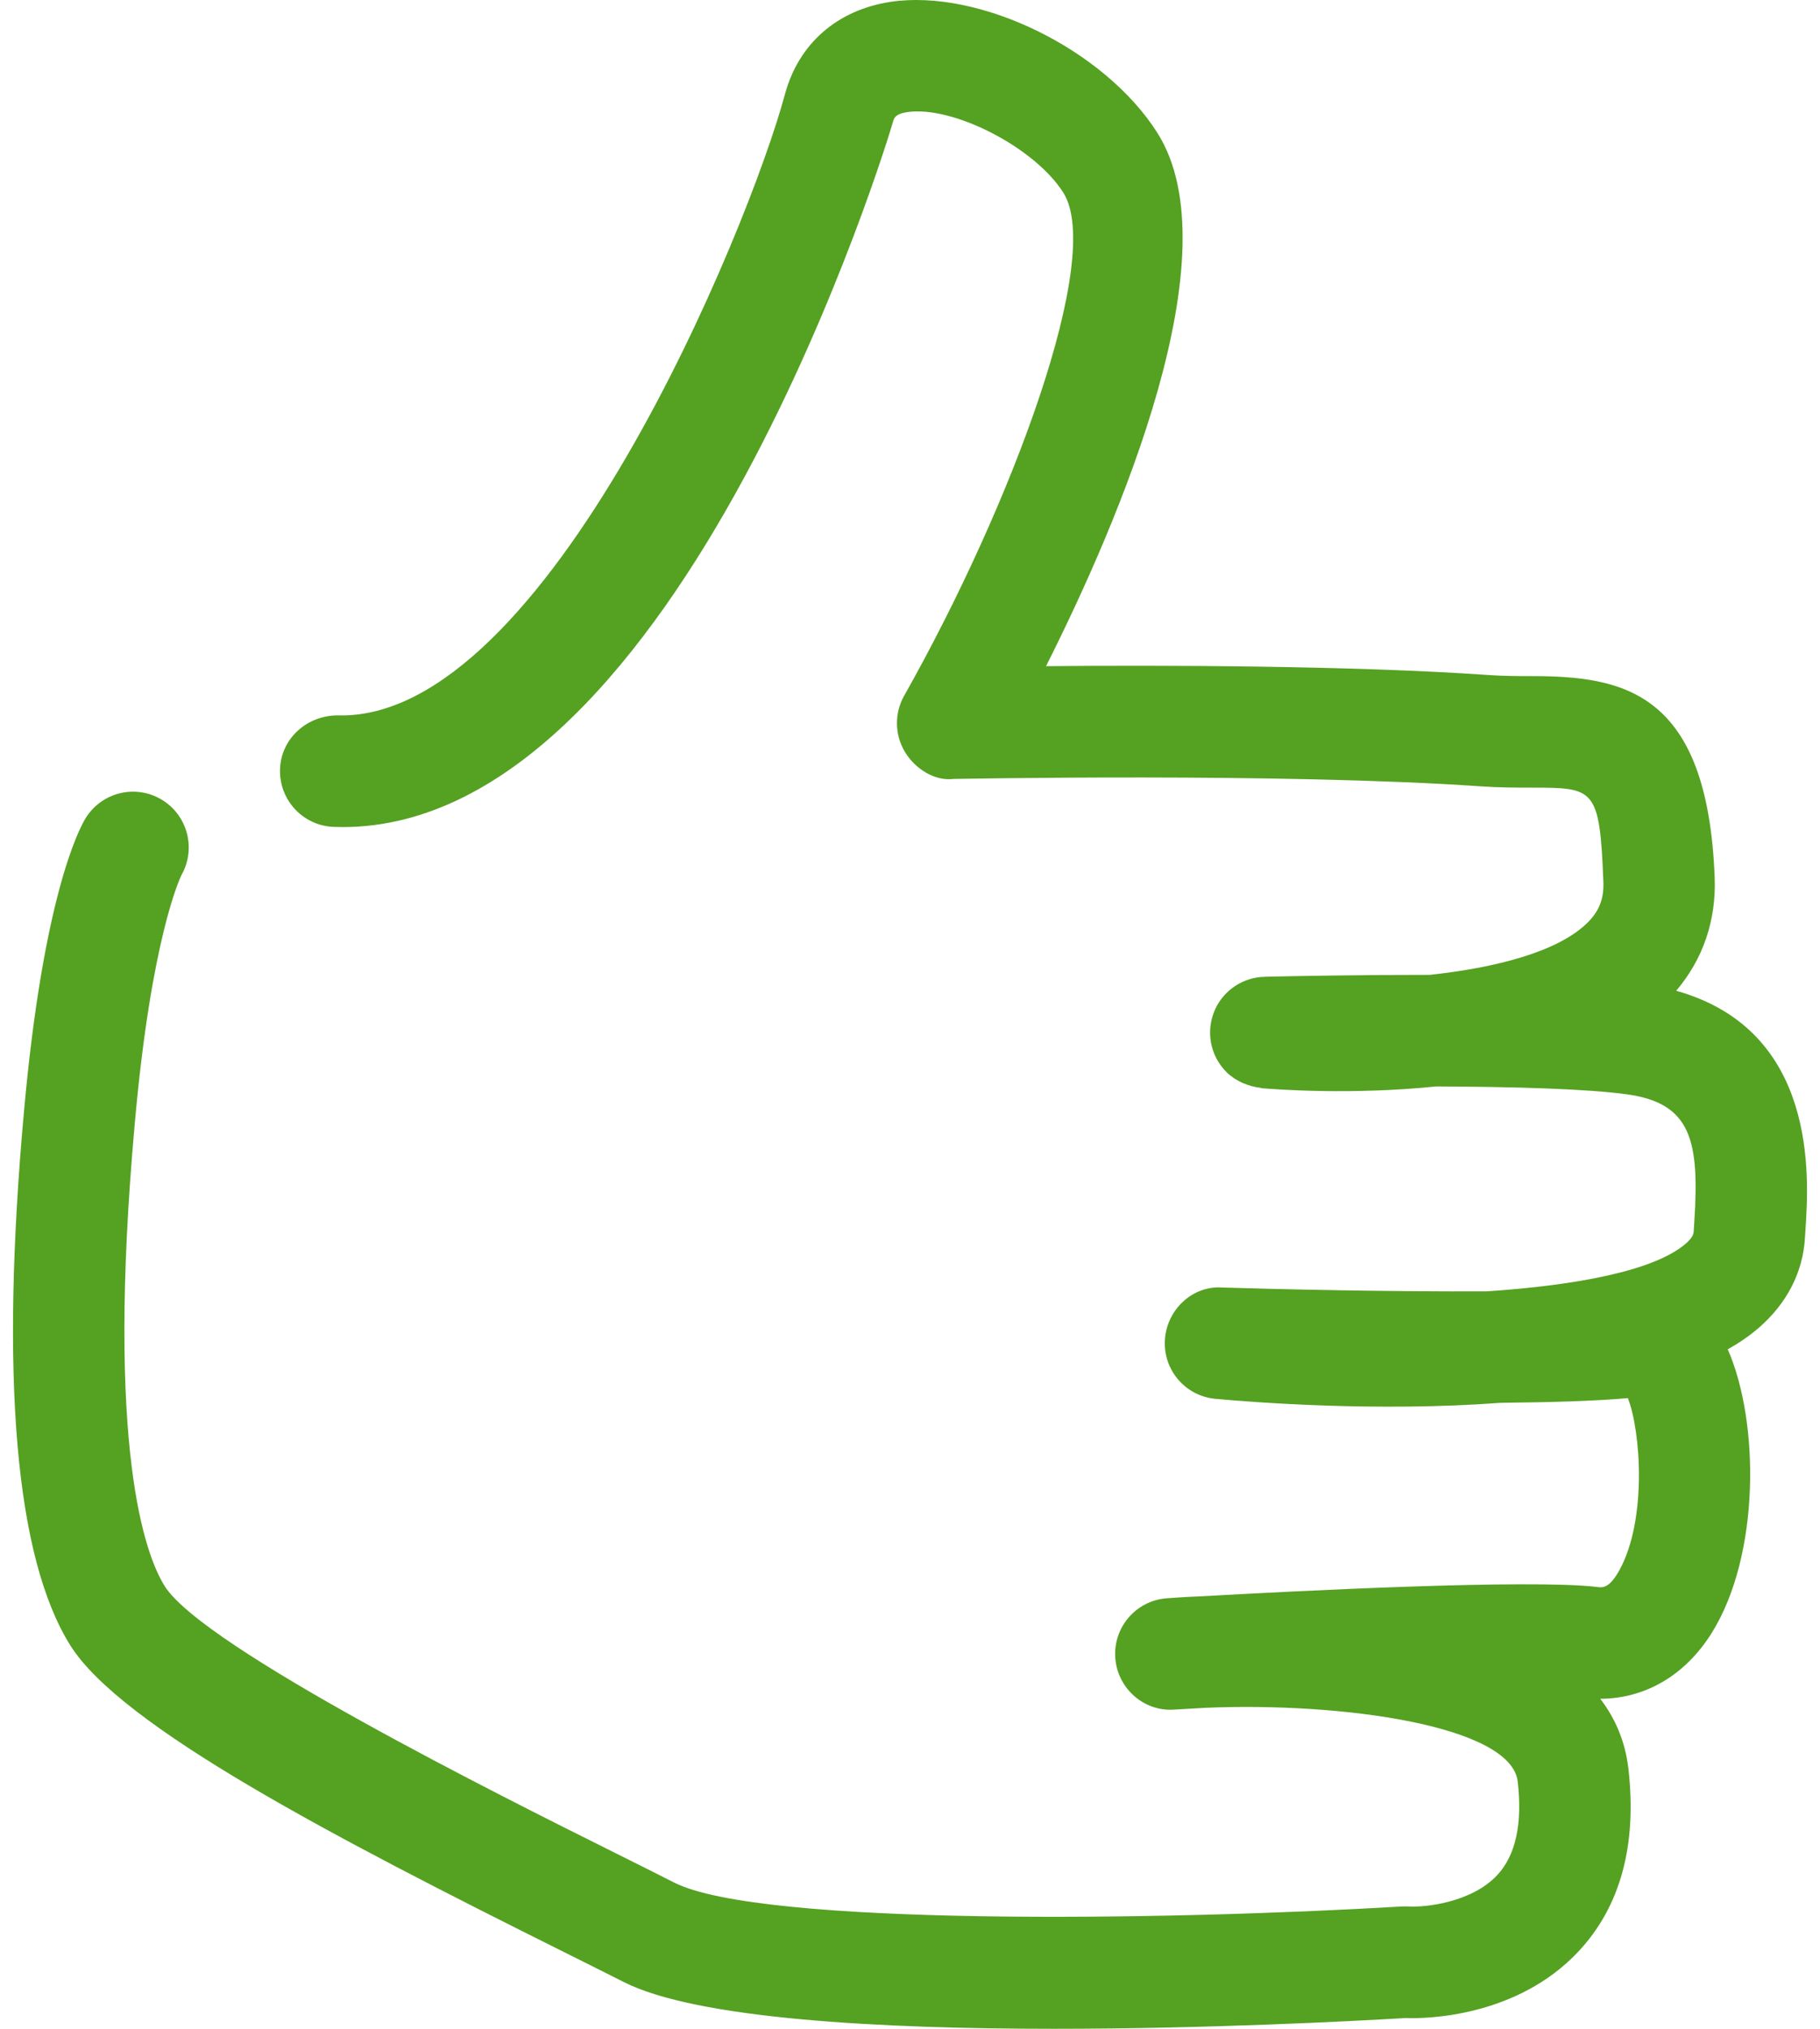 <svg width="70" height="78" viewBox="0 0 70 78" fill="none" xmlns="http://www.w3.org/2000/svg">
<path fill-rule="evenodd" clip-rule="evenodd" d="M23.989 76.201C23.347 75.876 22.58 75.493 21.72 75.064C12.817 70.626 4.662 66.385 2.701 63.255C0.595 59.883 -0.003 52.982 0.922 42.735C1.657 34.544 3.016 31.923 3.278 31.481C3.887 30.465 5.199 30.134 6.218 30.743C7.217 31.344 7.551 32.628 6.983 33.636C6.92 33.766 5.824 36.061 5.19 43.121C4.048 55.76 5.607 59.818 6.332 60.977C7.814 63.343 19.304 69.069 23.628 71.224C24.499 71.657 25.277 72.046 25.924 72.376C29.259 74.067 44.87 73.838 53.925 73.297C54.006 73.293 54.087 73.293 54.168 73.297C54.791 73.339 56.605 73.152 57.592 72.085C58.297 71.326 58.559 70.117 58.374 68.497C58.126 66.339 51.581 65.435 46.361 65.659C45.946 65.682 45.545 65.707 45.162 65.728C43.995 65.814 42.975 64.909 42.895 63.734C42.815 62.559 43.696 61.539 44.87 61.449C45.191 61.425 45.666 61.393 46.251 61.37C49.826 61.167 58.844 60.706 61.427 61.014C61.624 61.044 61.897 61.078 62.287 60.364C63.357 58.423 63.104 55.009 62.611 53.753C61.373 53.864 59.618 53.915 57.725 53.933C52.97 54.287 48.214 53.915 46.745 53.78C45.593 53.674 44.732 52.67 44.804 51.513C44.875 50.355 45.862 49.418 47.011 49.501C49.104 49.566 53.473 49.667 57.196 49.647C60.628 49.418 63.626 48.858 64.837 47.814C65.13 47.558 65.139 47.41 65.143 47.338L65.167 46.943C65.366 43.854 65.043 42.418 62.59 42.075C61.084 41.865 58.295 41.781 55.236 41.77C51.972 42.103 49.076 41.885 48.497 41.835L48.499 41.826C48.015 41.772 47.528 41.564 47.187 41.233C46.539 40.6 46.361 39.63 46.736 38.805C47.083 38.05 47.829 37.569 48.643 37.555V37.553C49.842 37.525 52.315 37.479 54.982 37.481C57.488 37.211 59.865 36.614 61.021 35.51C61.501 35.05 61.693 34.571 61.668 33.907C61.529 30.283 61.328 30.283 58.892 30.282C58.292 30.282 57.651 30.28 56.981 30.234C49.365 29.702 36.81 29.949 36.683 29.947C35.956 30.04 35.195 29.563 34.801 28.902C34.407 28.242 34.396 27.418 34.776 26.748C38.939 19.369 42.463 9.873 40.895 7.404C39.792 5.663 36.651 4.055 34.896 4.31C34.422 4.383 34.382 4.536 34.326 4.749C34.252 5.02 26.22 31.797 13.18 31.798C13.065 31.798 12.949 31.795 12.835 31.791C11.652 31.747 10.729 30.754 10.771 29.57C10.812 28.386 11.806 27.507 12.99 27.504C21.021 27.738 28.805 8.769 30.188 3.631C30.714 1.682 32.195 0.384 34.252 0.071C37.677 -0.442 42.478 1.899 44.512 5.105C47.458 9.748 43.036 20.042 40.232 25.612C44.6 25.573 51.981 25.584 57.278 25.954C57.845 25.994 58.385 25.994 58.892 25.994C62.455 25.994 65.674 26.588 65.949 33.739C66.012 35.383 65.504 36.873 64.469 38.092C69.934 39.621 69.569 45.274 69.445 47.22L69.422 47.578C69.348 48.907 68.73 50.114 67.634 51.06C67.287 51.359 66.89 51.631 66.452 51.877C67.682 54.68 67.696 59.797 65.84 62.774C64.823 64.405 63.283 65.307 61.548 65.312C62.127 66.066 62.511 66.956 62.632 68.009C62.967 70.954 62.317 73.318 60.699 75.039C58.348 77.538 54.882 77.62 54.078 77.586C52.041 77.706 46.444 78 40.534 78C33.866 78 26.799 77.625 23.989 76.201Z" fill="#55A122"/>
</svg>
